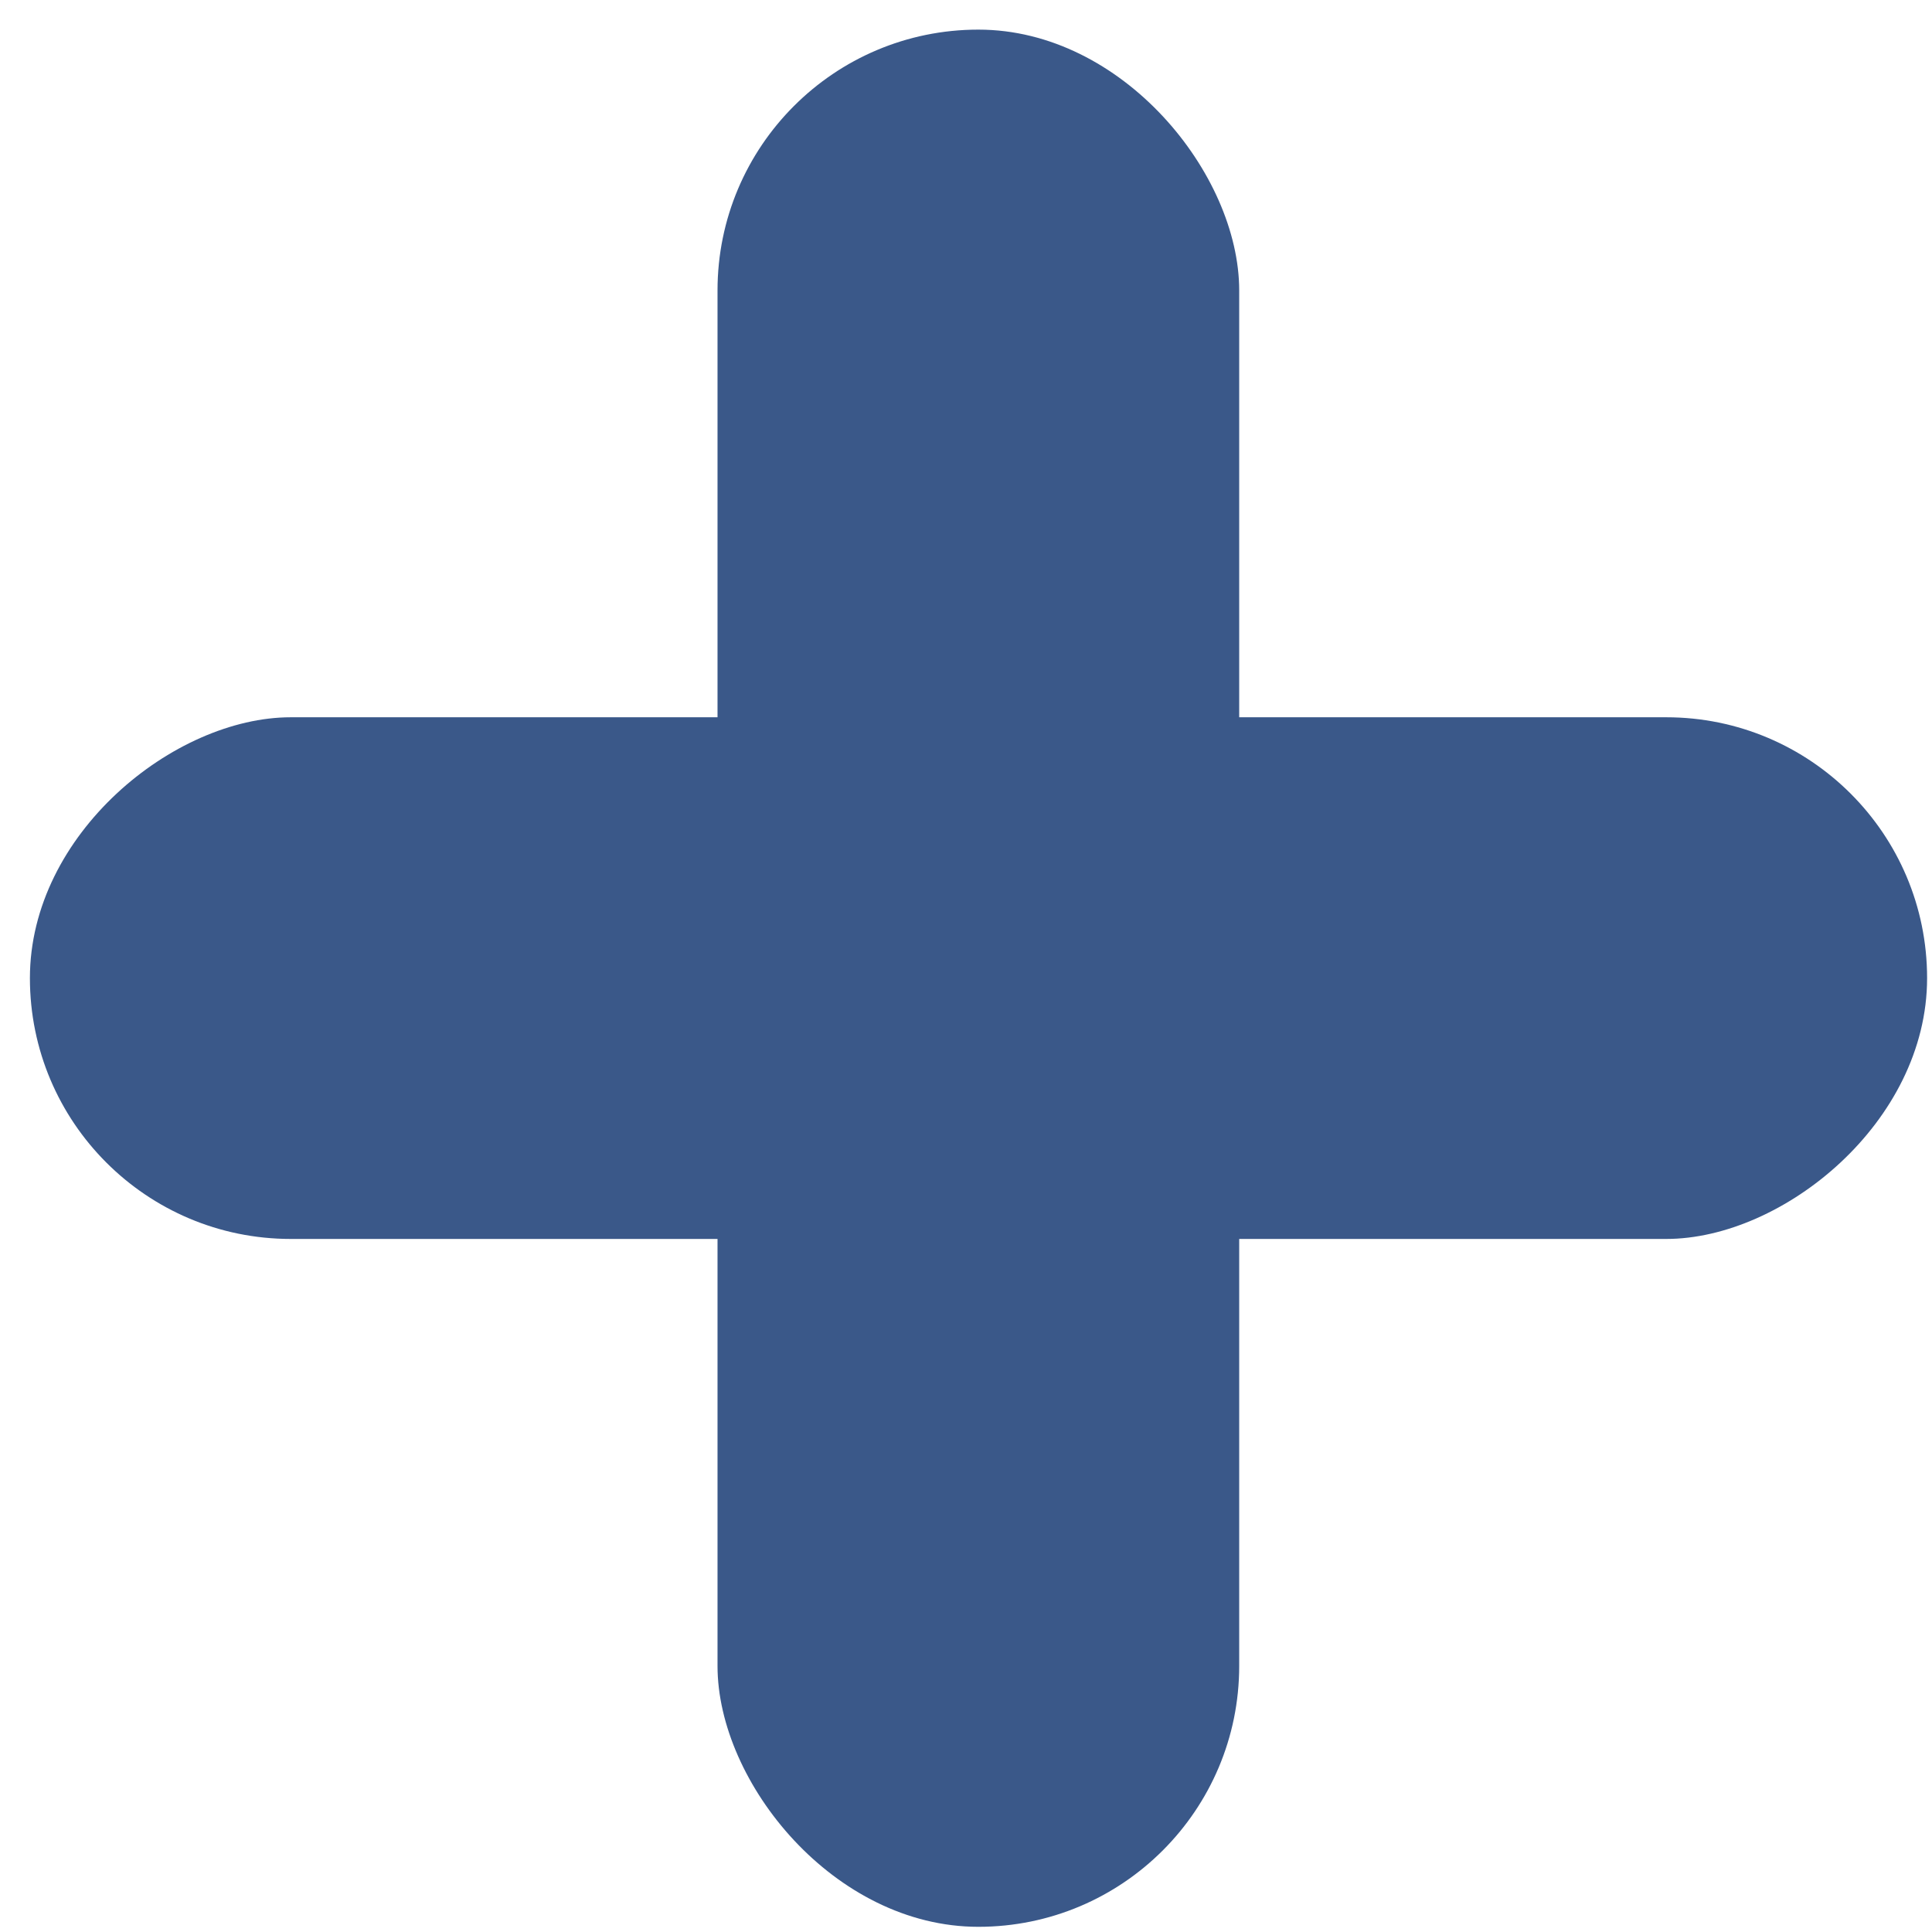 <svg width="54" height="54" viewBox="0 0 54 54" fill="none" xmlns="http://www.w3.org/2000/svg">
<rect x="20.055" y="0.828" width="14.581" height="53.027" rx="7.291" fill="#3A5889"/>
<rect x="0.836" y="34.629" width="14.581" height="53.027" rx="7.291" transform="rotate(-90 0.836 34.629)" fill="#3A5889"/>
</svg>
